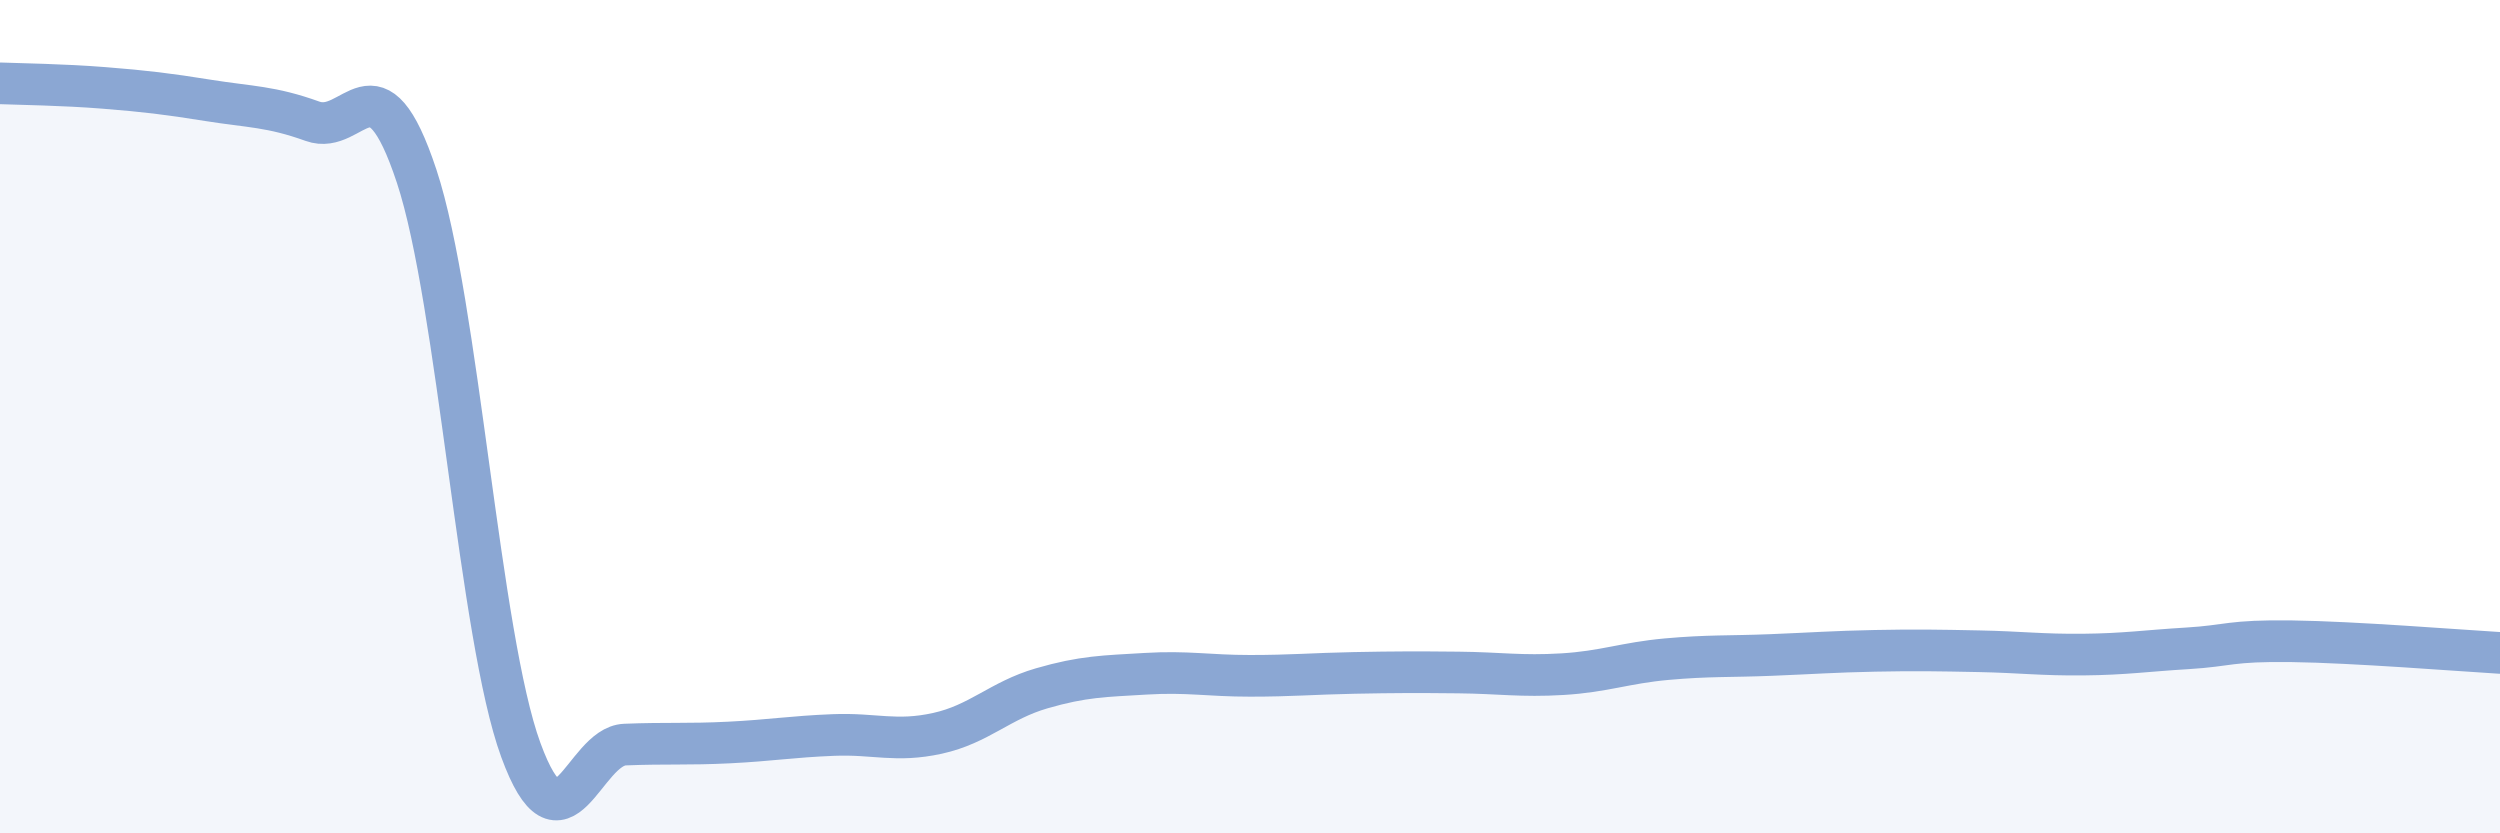
    <svg width="60" height="20" viewBox="0 0 60 20" xmlns="http://www.w3.org/2000/svg">
      <path
        d="M 0,2 C 0.5,2.02 1.5,2.03 2.5,2.11 C 3.5,2.19 4,2.25 5,2.41 C 6,2.57 6.5,2.55 7.5,2.91 C 8.5,3.27 9,1.21 10,4.23 C 11,7.25 11.5,15.27 12.5,18 C 13.5,20.73 14,17.91 15,17.87 C 16,17.83 16.5,17.87 17.5,17.82 C 18.5,17.77 19,17.68 20,17.64 C 21,17.6 21.5,17.82 22.5,17.6 C 23.5,17.38 24,16.81 25,16.52 C 26,16.23 26.5,16.23 27.5,16.17 C 28.5,16.11 29,16.22 30,16.22 C 31,16.22 31.5,16.17 32.5,16.15 C 33.5,16.13 34,16.13 35,16.14 C 36,16.15 36.5,16.24 37.5,16.18 C 38.5,16.12 39,15.91 40,15.82 C 41,15.73 41.5,15.76 42.5,15.72 C 43.5,15.68 44,15.64 45,15.62 C 46,15.6 46.5,15.61 47.5,15.63 C 48.5,15.65 49,15.72 50,15.71 C 51,15.7 51.5,15.62 52.5,15.56 C 53.5,15.5 53.5,15.37 55,15.39 C 56.5,15.41 59,15.61 60,15.67L60 20L0 20Z"
        fill="#8ba7d3"
        opacity="0.1"
        stroke-linecap="round"
        stroke-linejoin="round"
      />
      <path
        d="M 0,2 C 0.5,2.02 1.5,2.03 2.5,2.11 C 3.5,2.19 4,2.25 5,2.41 C 6,2.57 6.5,2.55 7.5,2.91 C 8.5,3.27 9,1.21 10,4.23 C 11,7.25 11.5,15.27 12.5,18 C 13.5,20.73 14,17.91 15,17.87 C 16,17.83 16.5,17.87 17.5,17.82 C 18.5,17.77 19,17.68 20,17.64 C 21,17.6 21.5,17.82 22.5,17.6 C 23.5,17.38 24,16.81 25,16.52 C 26,16.23 26.5,16.23 27.5,16.17 C 28.5,16.11 29,16.22 30,16.22 C 31,16.22 31.5,16.17 32.5,16.15 C 33.5,16.13 34,16.13 35,16.14 C 36,16.15 36.5,16.24 37.5,16.18 C 38.5,16.12 39,15.91 40,15.82 C 41,15.73 41.5,15.76 42.5,15.72 C 43.5,15.68 44,15.64 45,15.62 C 46,15.6 46.5,15.61 47.5,15.63 C 48.5,15.65 49,15.72 50,15.71 C 51,15.7 51.5,15.62 52.5,15.56 C 53.5,15.5 53.5,15.37 55,15.39 C 56.5,15.41 59,15.61 60,15.67"
        stroke="#8ba7d3"
        stroke-width="1"
        fill="none"
        stroke-linecap="round"
        stroke-linejoin="round"
      />
    </svg>
  